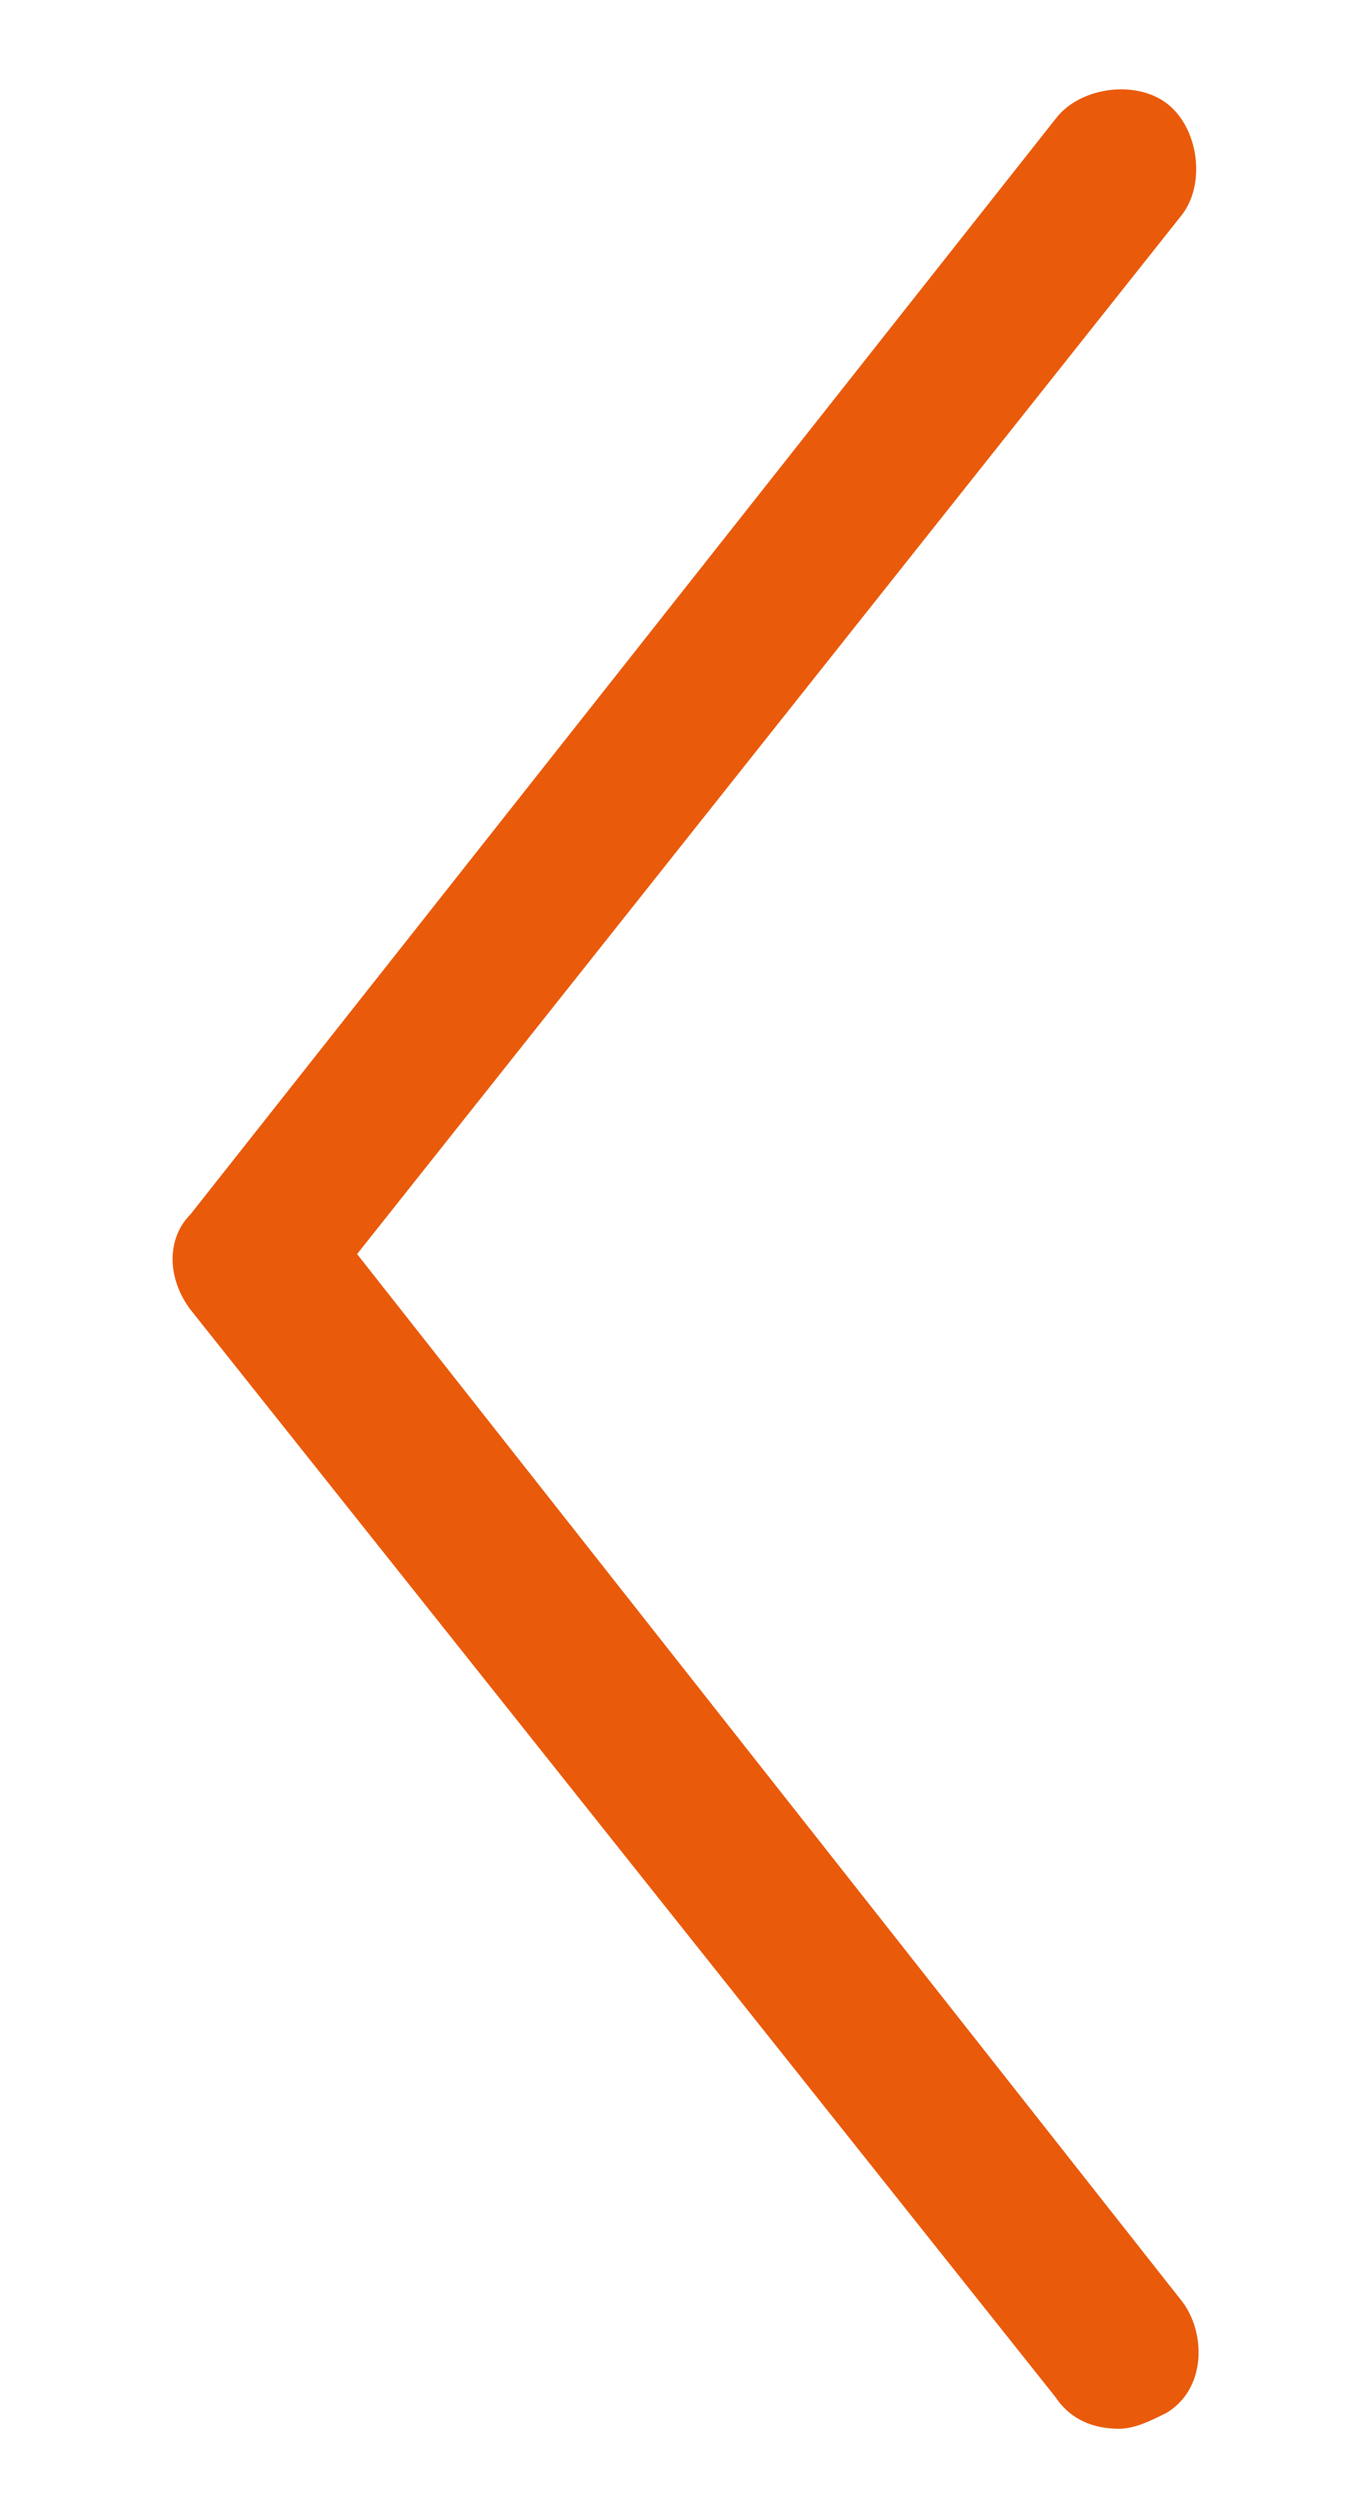 <?xml version="1.0" encoding="utf-8"?>
<!-- Generator: Adobe Illustrator 19.0.0, SVG Export Plug-In . SVG Version: 6.00 Build 0)  -->
<svg version="1.1" id="Isolation_Mode" xmlns="http://www.w3.org/2000/svg" xmlns:xlink="http://www.w3.org/1999/xlink" x="0px"
	 y="0px" viewBox="-375 497.5 17 31.5" style="enable-background:new -375 497.5 17 31.5;" xml:space="preserve">
<style type="text/css">
	.st0{fill:#EA5A0B;}
</style>
<path class="st0" d="M-360.9,528.1c-0.3,0-0.6-0.1-0.8-0.4l-10.9-13.7c-0.3-0.4-0.3-0.9,0-1.2l10.9-13.8c0.3-0.4,1-0.5,1.4-0.2
	c0.4,0.3,0.5,1,0.2,1.4l-10.4,13.1l10.4,13.2c0.3,0.4,0.3,1.1-0.2,1.4C-360.5,528-360.7,528.1-360.9,528.1z"/>
</svg>
